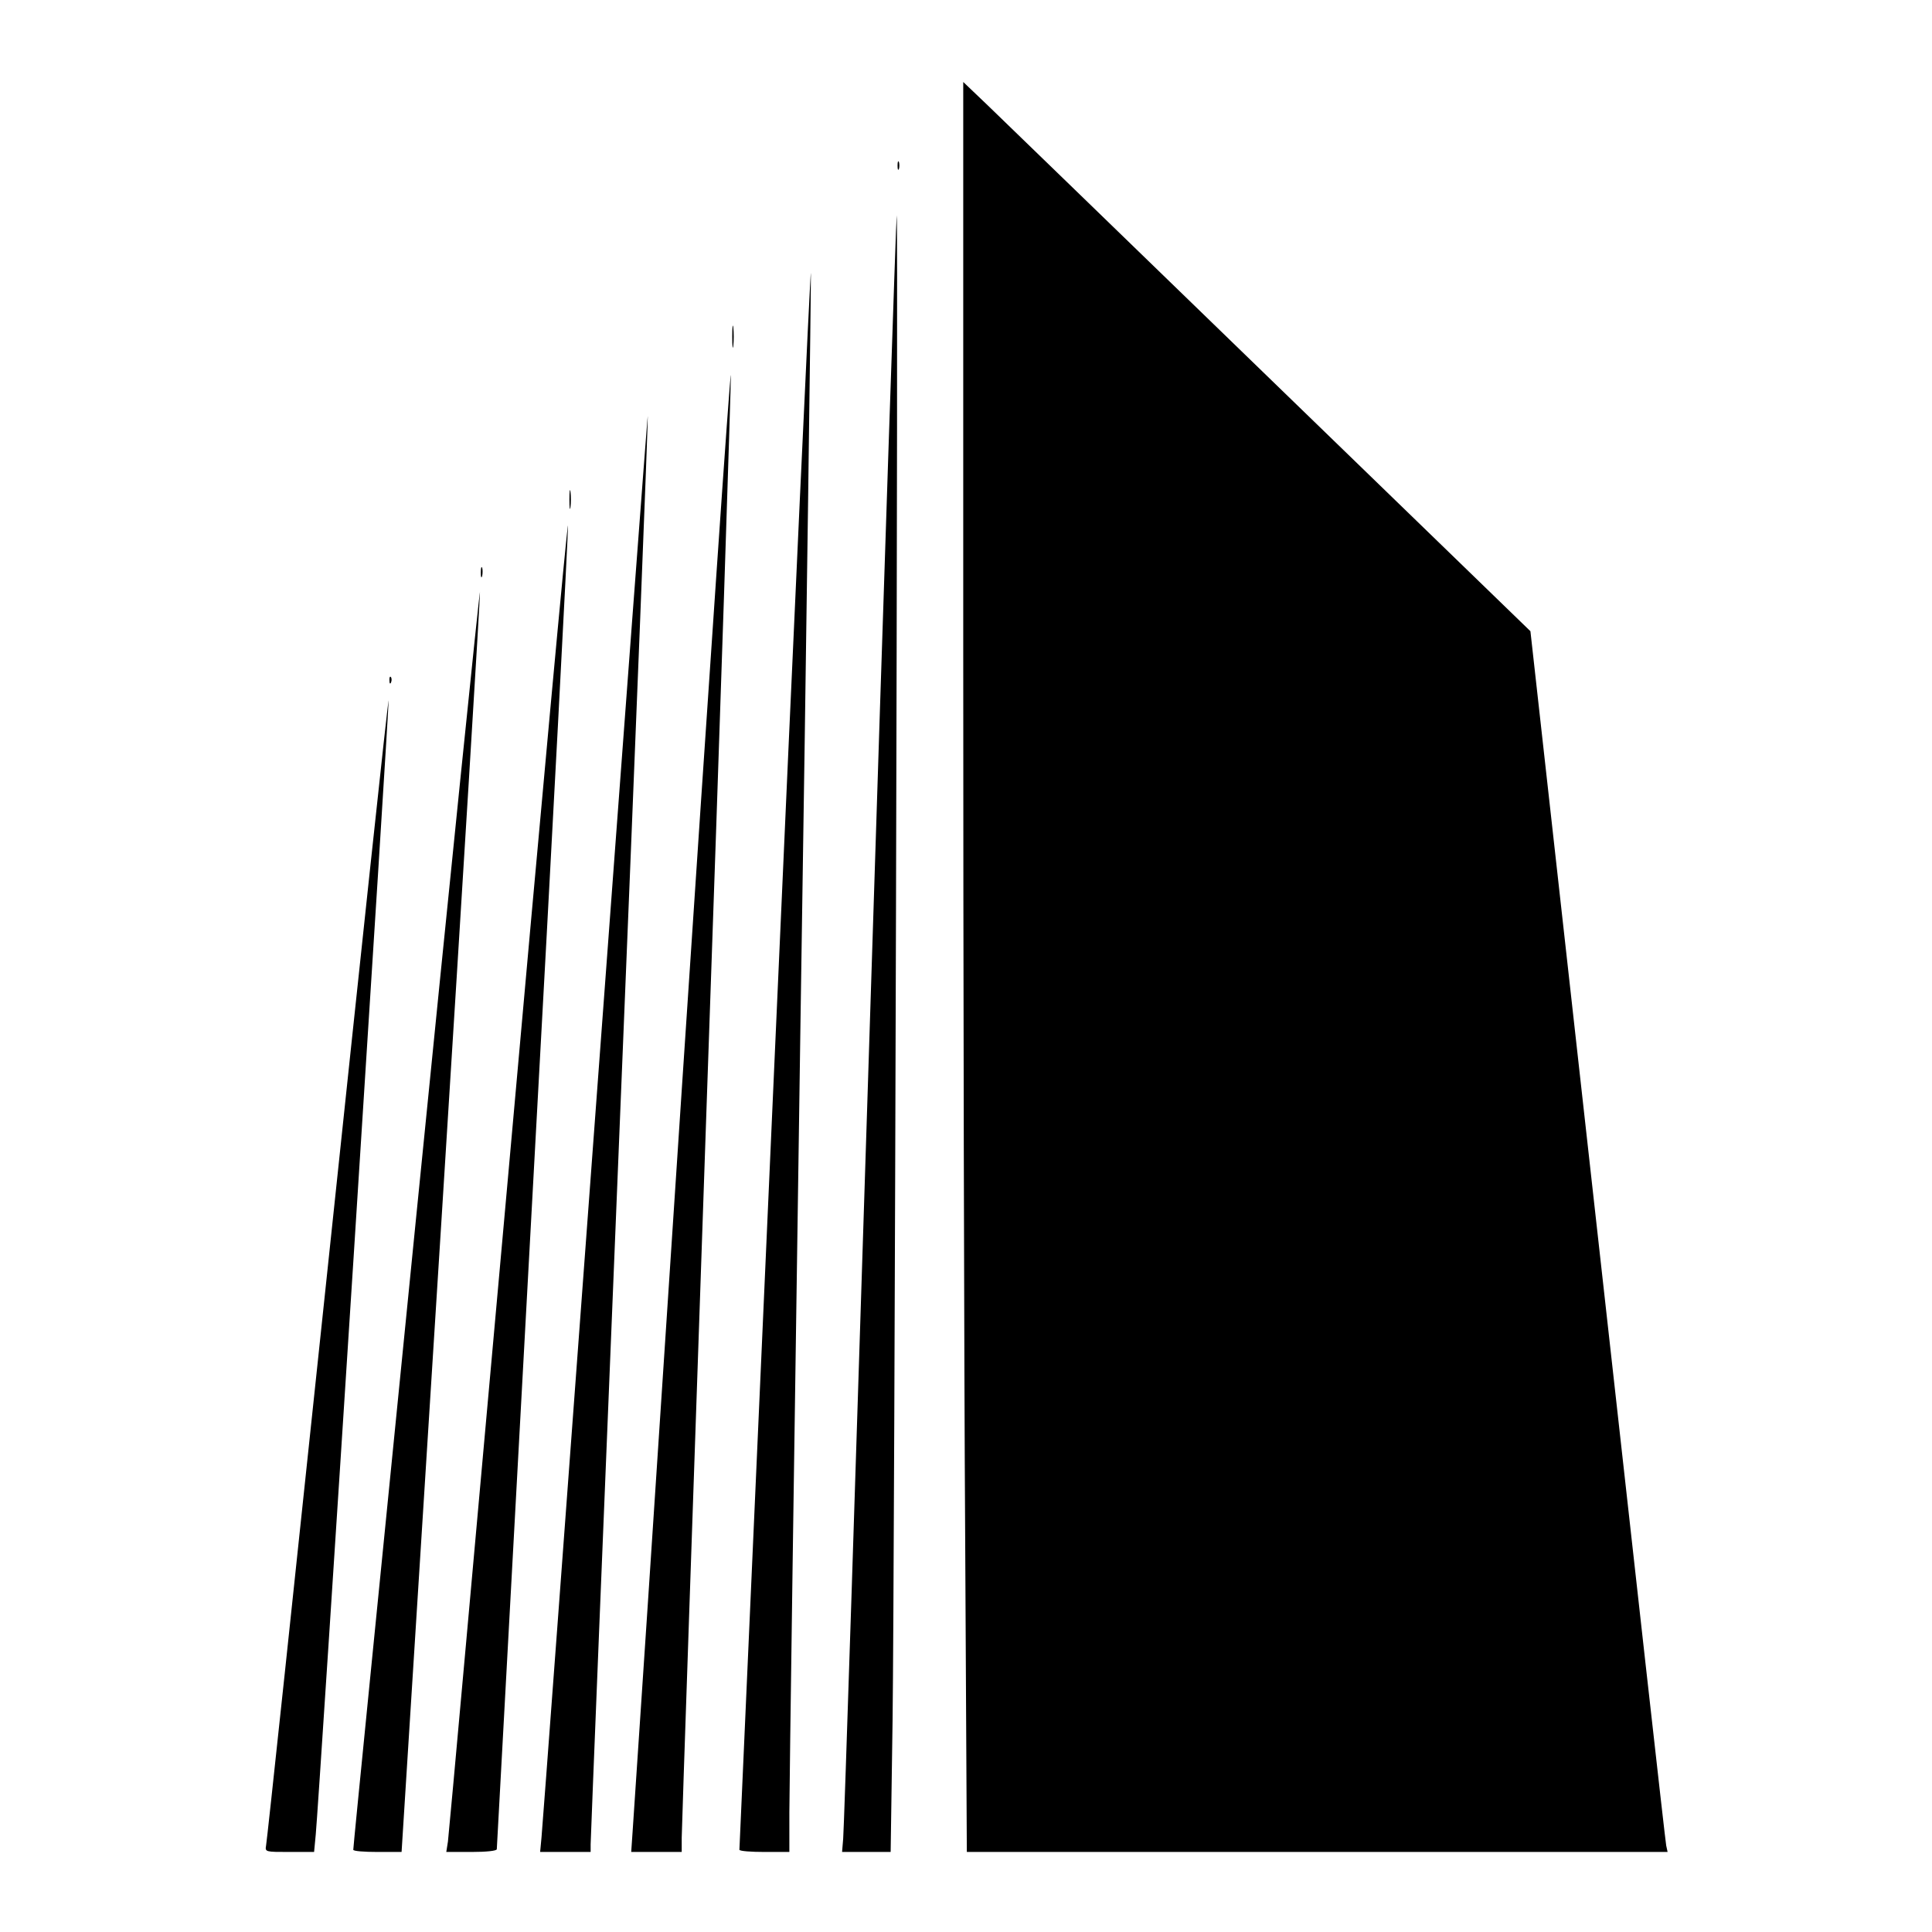 <?xml version="1.0" standalone="no"?>
<!DOCTYPE svg PUBLIC "-//W3C//DTD SVG 20010904//EN"
 "http://www.w3.org/TR/2001/REC-SVG-20010904/DTD/svg10.dtd">
<svg version="1.0" xmlns="http://www.w3.org/2000/svg"
 width="700pt" height="700pt" viewBox="0 0 700 700"
 preserveAspectRatio="xMidYMid meet">
<g transform="translate(0,700) scale(0.1,-0.1)"
fill="#000000" stroke="none">
<path d="M3490 4638 c0 -1136 3 -2578 7 -3206 l6 -1142 1270 0 1269 0 -5 23
c-3 12 -114 1007 -248 2211 l-244 2189 -940 911 c-517 501 -979 949 -1027 995
l-88 84 0 -2065z"/>
<path d="M3252 6400 c0 -14 2 -19 5 -12 2 6 2 18 0 25 -3 6 -5 1 -5 -13z"/>
<path d="M3152 3302 c-51 -1604 -94 -2938 -97 -2964 l-4 -48 88 0 88 0 7 478
c7 554 21 5452 15 5452 -2 0 -46 -1313 -97 -2918z"/>
<path d="M2807 3175 c-70 -1579 -128 -2873 -128 -2877 1 -5 42 -8 91 -8 l90 0
0 143 c0 78 18 1357 40 2842 23 1485 39 2716 38 2735 -2 19 -61 -1256 -131
-2835z"/>
<path d="M2653 5780 c0 -36 2 -50 4 -32 2 17 2 47 0 65 -2 17 -4 3 -4 -33z"/>
<path d="M2471 3065 c-95 -1447 -176 -2663 -179 -2702 l-5 -73 92 0 91 0 0 52
c0 28 41 1219 90 2647 50 1428 89 2621 88 2651 -2 30 -81 -1128 -177 -2575z"/>
<path d="M2156 2948 c-104 -1404 -191 -2577 -194 -2605 l-5 -53 92 0 91 0 0
28 c0 15 47 1184 105 2597 58 1413 104 2573 102 2578 -1 4 -87 -1141 -191
-2545z"/>
<path d="M2063 5190 c0 -30 2 -43 4 -27 2 15 2 39 0 55 -2 15 -4 2 -4 -28z"/>
<path d="M1842 2750 c-118 -1312 -216 -2402 -219 -2422 l-6 -38 92 0 c53 0 91
4 91 10 0 5 59 1077 130 2382 72 1305 129 2391 128 2413 -2 22 -99 -1033 -216
-2345z"/>
<path d="M1742 4925 c0 -16 2 -22 5 -12 2 9 2 23 0 30 -3 6 -5 -1 -5 -18z"/>
<path d="M1507 2582 c-125 -1253 -228 -2280 -227 -2284 0 -5 39 -8 88 -8 l87
0 144 2281 c79 1254 142 2282 140 2284 -2 2 -107 -1021 -232 -2273z"/>
<path d="M1411 4534 c0 -11 3 -14 6 -6 3 7 2 16 -1 19 -3 4 -6 -2 -5 -13z"/>
<path d="M1187 2403 c-120 -1137 -220 -2078 -223 -2090 -4 -23 -2 -23 85 -23
l89 0 6 63 c11 111 267 4100 264 4109 -2 5 -101 -922 -221 -2059z"/>
</g>
</svg>

